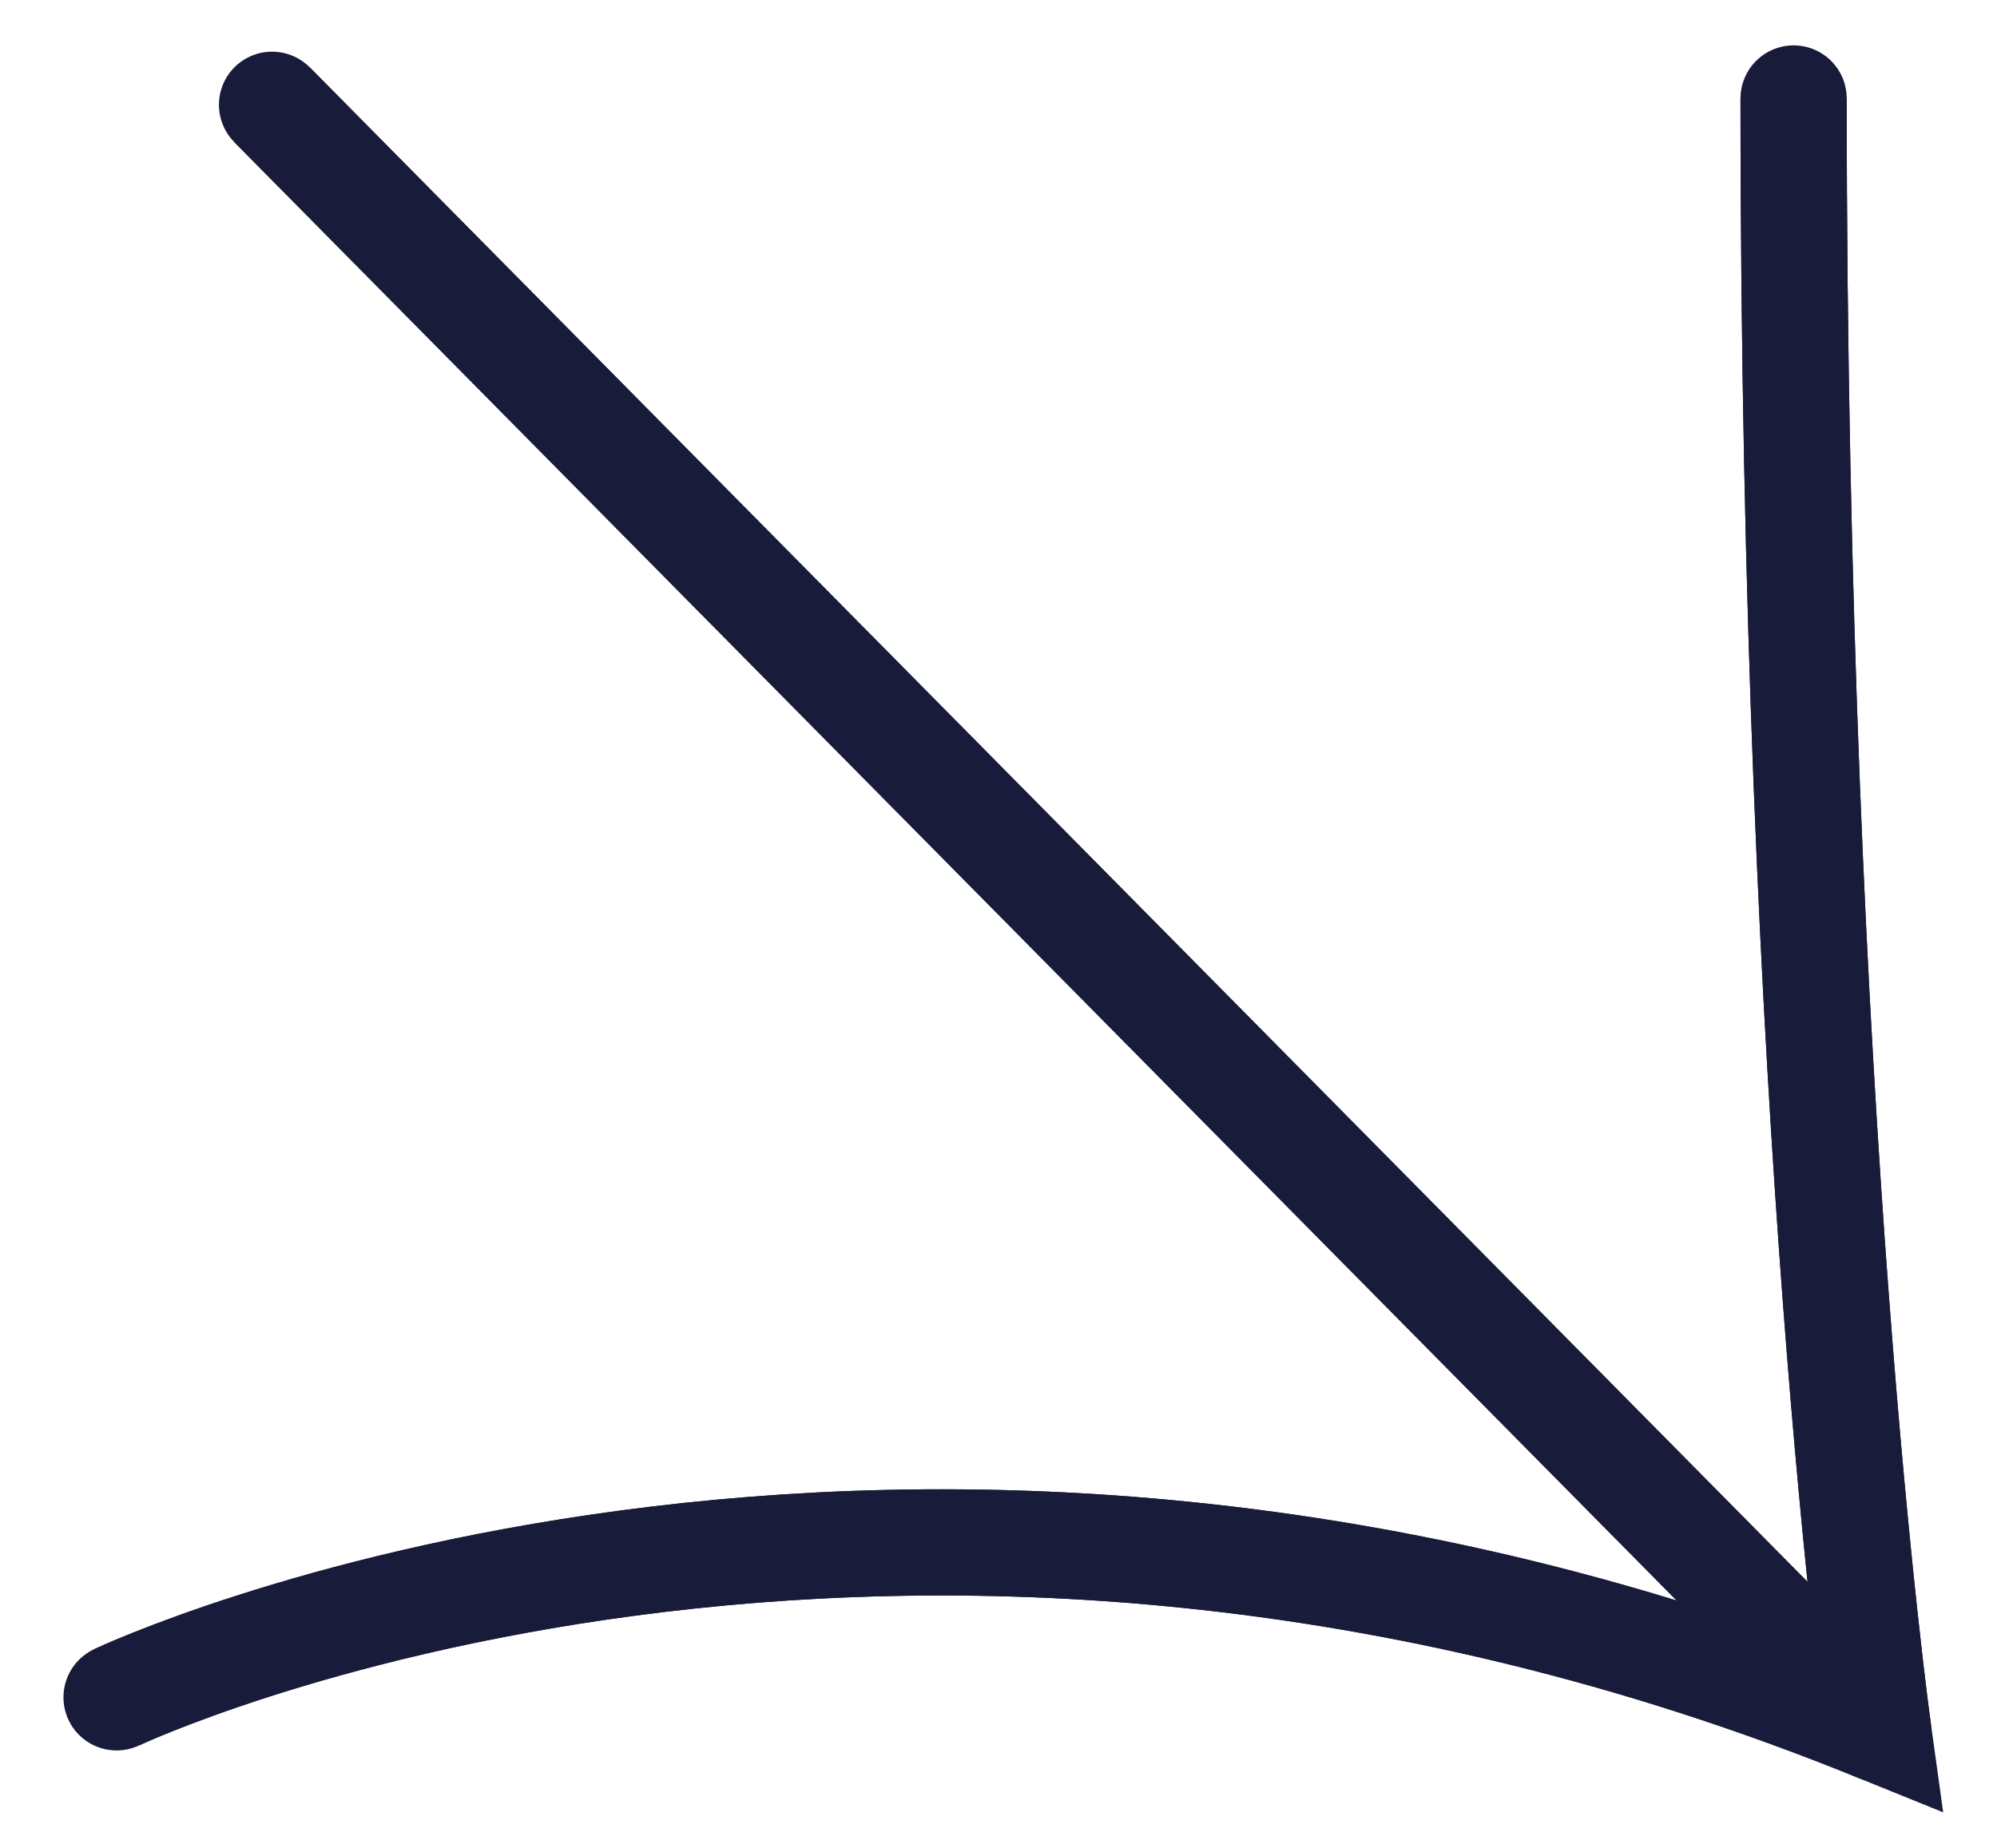 <svg width="94" height="87" viewBox="0 0 94 87" fill="none" xmlns="http://www.w3.org/2000/svg">
<g id="Group_40185">
<g id="Clip path group">
<mask id="mask0_4030_2766" style="mask-type:luminance" maskUnits="userSpaceOnUse" x="0" y="0" width="94" height="87">
<g id="clippath">
<path id="Vector" d="M93.2 0H0.682V86.016H93.2V0Z" fill="white"/>
</g>
</mask>
<g mask="url(#mask0_4030_2766)">
<g id="Group">
<g id="Group_40082">
<path id="Path_3352" d="M5.487 79.913C5.487 79.913 42.08 62.561 88.394 81.38C88.394 81.38 84.426 52.843 84.426 4.636" stroke="#181B39" stroke-width="5"/>
<path id="Path_3353" d="M5.487 79.913C5.487 79.913 42.08 62.561 88.394 81.38C88.394 81.38 84.426 52.843 84.426 4.636" stroke="#181B39" stroke-width="5" stroke-linecap="round" stroke-linejoin="round"/>
<path id="Line_82" d="M12.806 4.933L88.394 81.38" stroke="#181B39" stroke-width="5"/>
<path id="Line_83" d="M12.806 4.933L88.394 81.38" stroke="#181B39" stroke-width="5" stroke-linecap="round" stroke-linejoin="round"/>
</g>
</g>
</g>
</g>
</g>
</svg>
